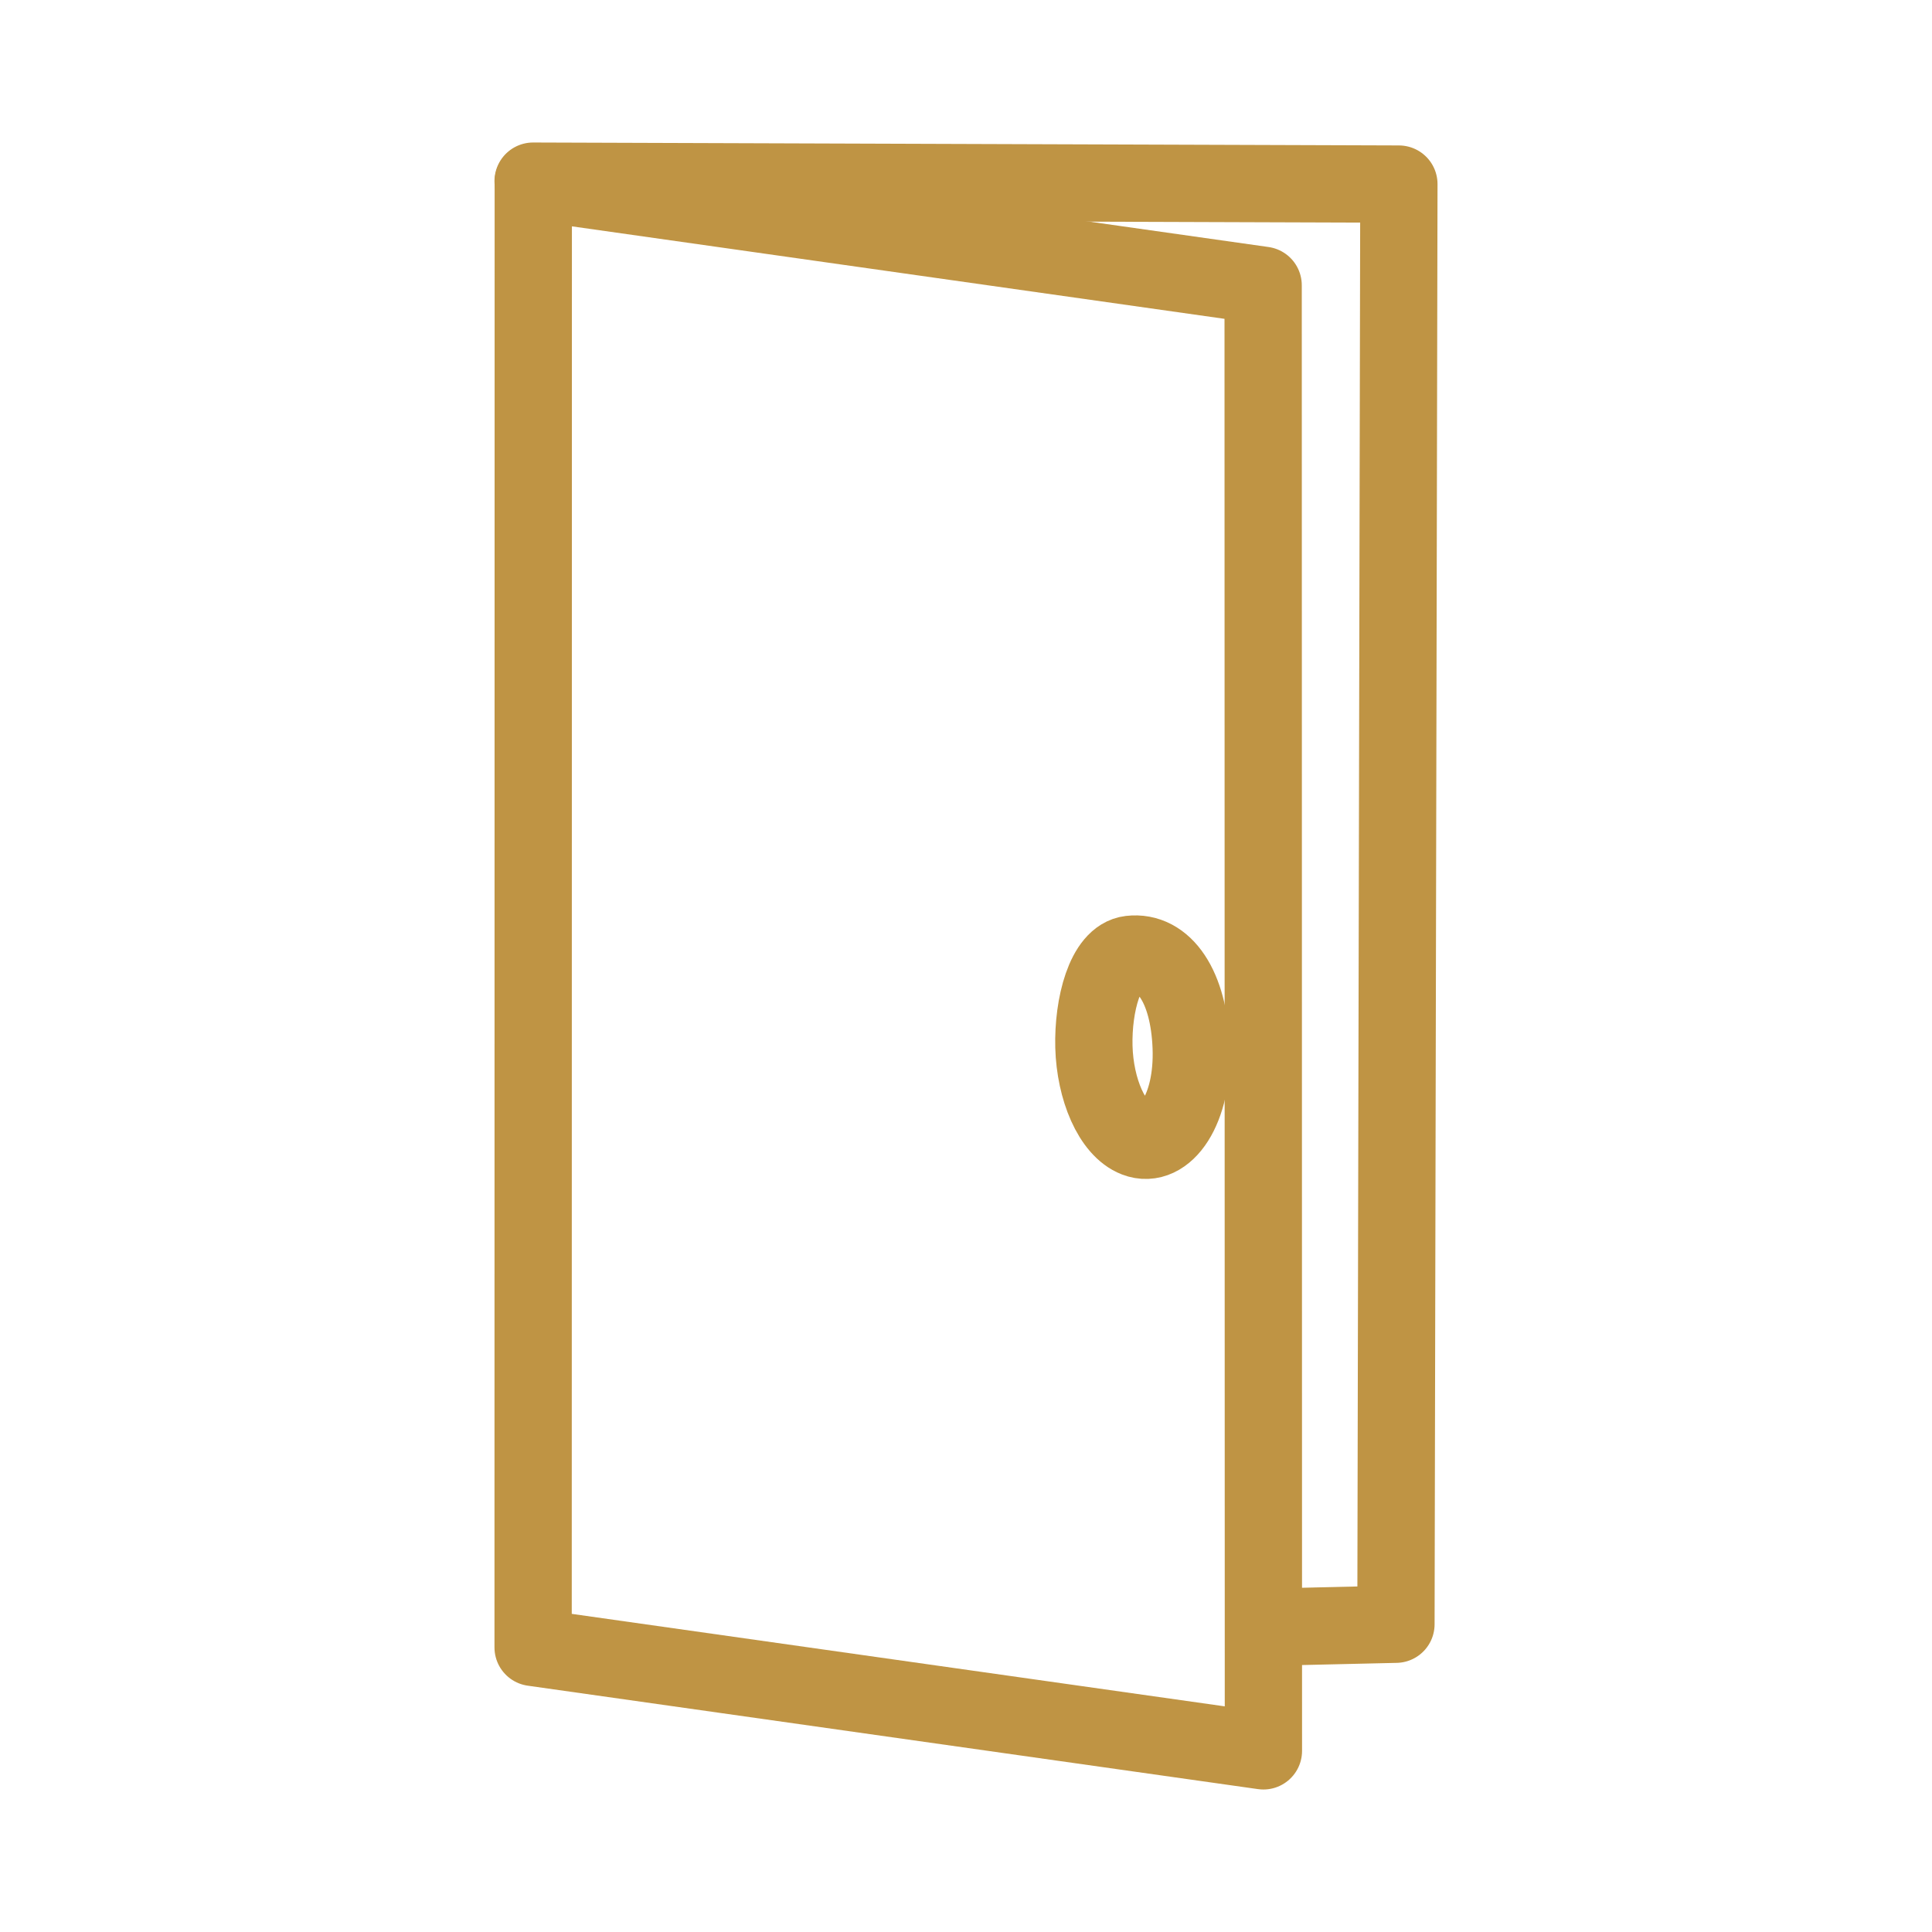 <svg width="50" height="50" viewBox="0 0 50 50" fill="none" xmlns="http://www.w3.org/2000/svg">
<path d="M13.801 4.706L32.69 7.383L32.697 45.312L13.797 42.635L13.801 4.706Z" stroke="#BF9444" stroke-width="2" stroke-linecap="round" stroke-linejoin="round"/>
<path d="M13.797 4.688L36.203 4.764L36.127 42.035L32.773 42.112" stroke="#BF9444" stroke-width="2" stroke-linecap="round" stroke-linejoin="round"/>
<path d="M30.828 27.102C30.888 28.706 30.157 29.756 29.396 29.462C28.777 29.224 28.34 28.189 28.31 27.092C28.282 26.01 28.603 24.774 29.251 24.698C30.125 24.595 30.769 25.527 30.828 27.102Z" stroke="#BF9444" stroke-width="2" stroke-linecap="round" stroke-linejoin="round"/>
</svg>
